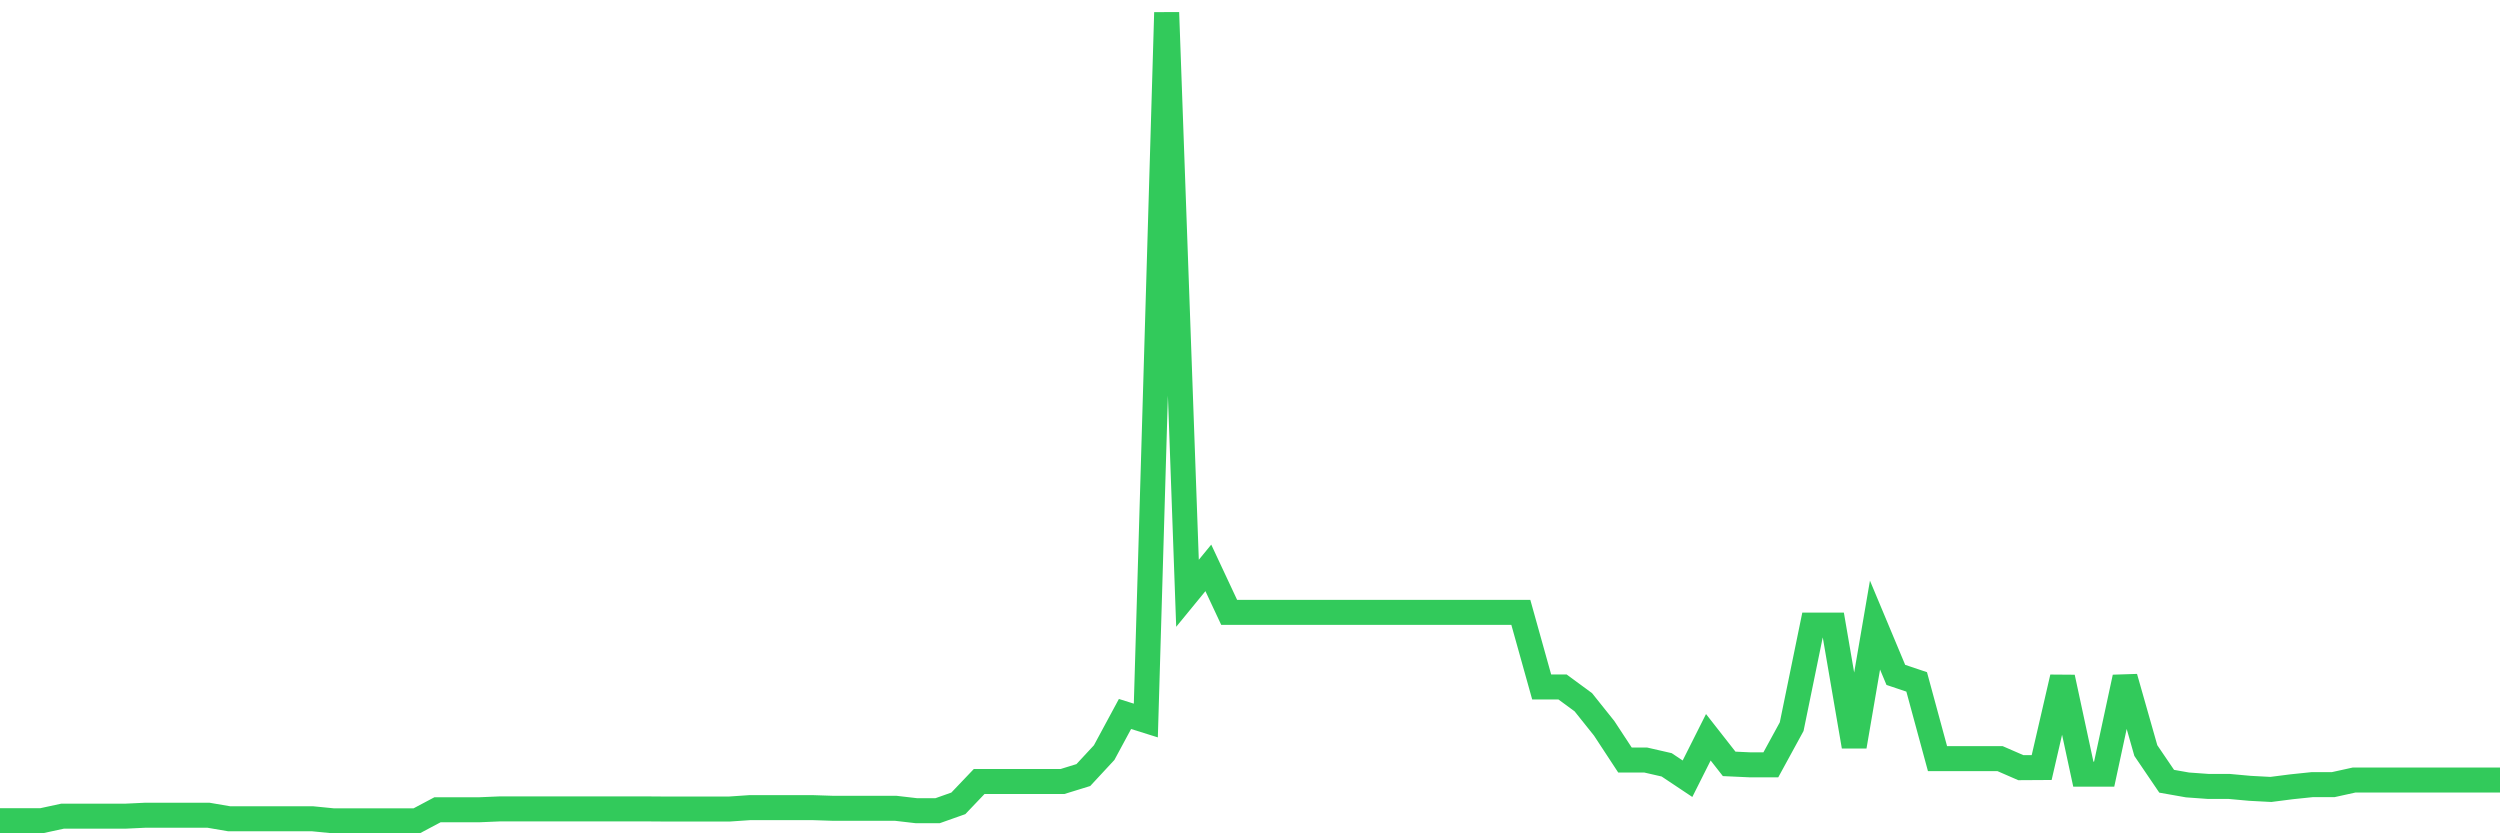 <svg
  xmlns="http://www.w3.org/2000/svg"
  xmlns:xlink="http://www.w3.org/1999/xlink"
  width="120"
  height="40"
  viewBox="0 0 120 40"
  preserveAspectRatio="none"
>
  <polyline
    points="0,39.393 1,39.393 2,39.393 3,39.177 4,39.177 5,39.177 6,39.177 7,39.13 8,39.13 9,39.13 10,39.13 11,39.301 12,39.301 13,39.301 14,39.301 15,39.301 16,39.4 17,39.4 18,39.4 19,39.4 20,39.4 21,38.869 22,38.869 23,38.869 24,38.827 25,38.827 26,38.827 27,38.827 28,38.827 29,38.827 30,38.827 31,38.827 32,38.834 33,38.834 34,38.834 35,38.834 36,38.766 37,38.766 38,38.766 39,38.766 40,38.799 41,38.799 42,38.799 43,38.799 44,38.915 45,38.915 46,38.561 47,37.512 48,37.512 49,37.512 50,37.512 51,37.512 52,37.203 53,36.125 54,34.271 55,34.585 56,0.6 57,28.478 58,27.258 59,29.394 60,29.394 61,29.394 62,29.394 63,29.394 64,29.394 65,29.394 66,29.394 67,29.394 68,29.394 69,29.394 70,29.394 71,29.394 72,29.394 73,29.394 74,32.973 75,32.973 76,33.708 77,34.959 78,36.483 79,36.483 80,36.712 81,37.379 82,35.389 83,36.666 84,36.712 85,36.712 86,34.88 87,30.004 88,30.004 89,35.829 90,30.004 91,32.395 92,32.731 93,36.413 94,36.413 95,36.413 96,36.413 97,36.848 98,36.842 99,32.513 100,37.159 101,37.159 102,32.511 103,36.027 104,37.5 105,37.677 106,37.749 107,37.749 108,37.84 109,37.893 110,37.765 111,37.661 112,37.661 113,37.441 114,37.441 115,37.441 116,37.441 117,37.441 118,37.441 119,37.441 120,37.441"
    fill="none"
    stroke="#32ca5b"
    stroke-width="1.2"
  >
  </polyline>
</svg>